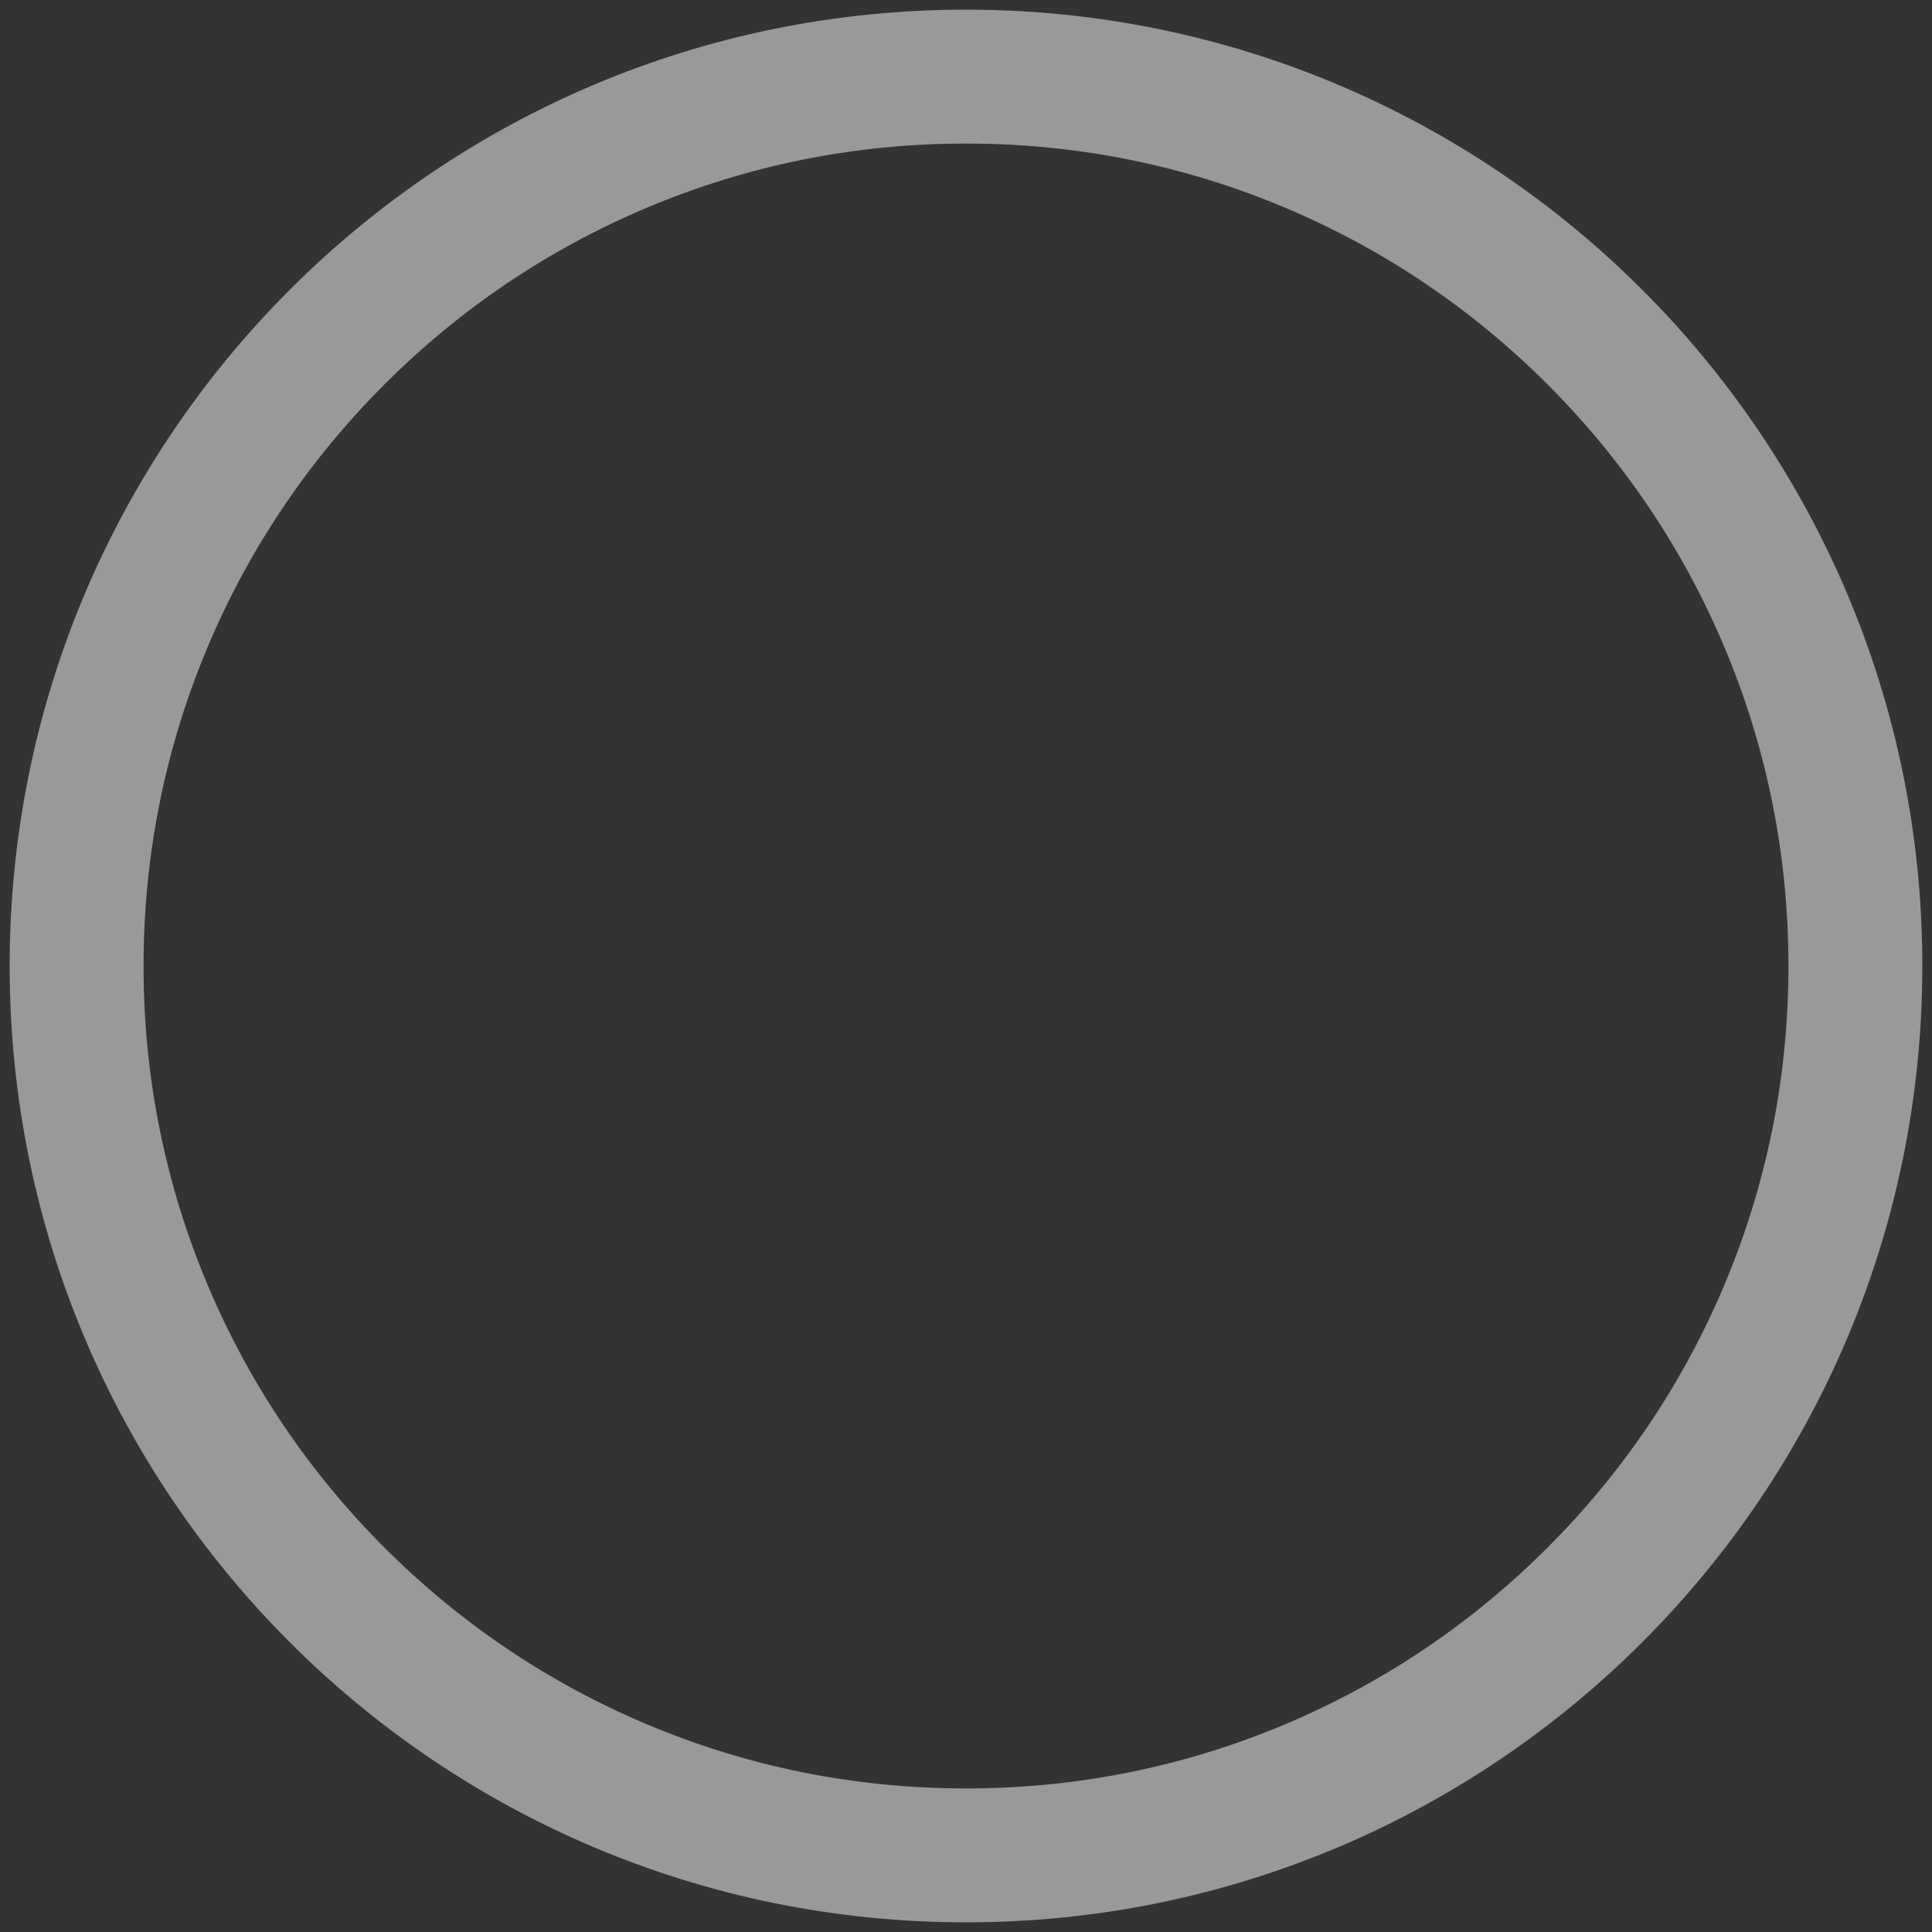 <?xml version="1.0" encoding="UTF-8"?><svg id="Layer_1" xmlns="http://www.w3.org/2000/svg" viewBox="0 0 500 500"><rect x="0" y="0" width="500" height="500" fill="#333333" stroke="none"/><defs><style>.cls-1 {
        fill: rgba(255,255,255,0.5);
      }</style></defs><path class="cls-1" d="M250,37.15c28.75,0,56.62,5.62,82.84,16.71,25.34,10.72,48.11,26.07,67.67,45.63s34.91,42.33,45.63,67.67c11.09,26.22,16.71,54.09,16.71,82.84s-5.62,56.62-16.71,82.84c-10.72,25.34-26.07,48.11-45.63,67.67s-42.33,34.91-67.67,45.63c-26.22,11.09-54.09,16.71-82.84,16.71s-56.62-5.62-82.84-16.71c-25.34-10.72-48.11-26.07-67.67-45.63s-34.91-42.33-45.63-67.67c-11.09-26.22-16.71-54.09-16.71-82.84s5.62-56.62,16.71-82.84c10.72-25.34,26.07-48.11,45.63-67.67s42.33-34.91,67.67-45.63c26.22-11.09,54.09-16.71,82.84-16.71M250,2.5C113.31,2.5,2.5,113.31,2.5,250s110.81,247.5,247.5,247.5,247.5-110.81,247.5-247.5S386.69,2.5,250,2.5h0Z"/></svg>